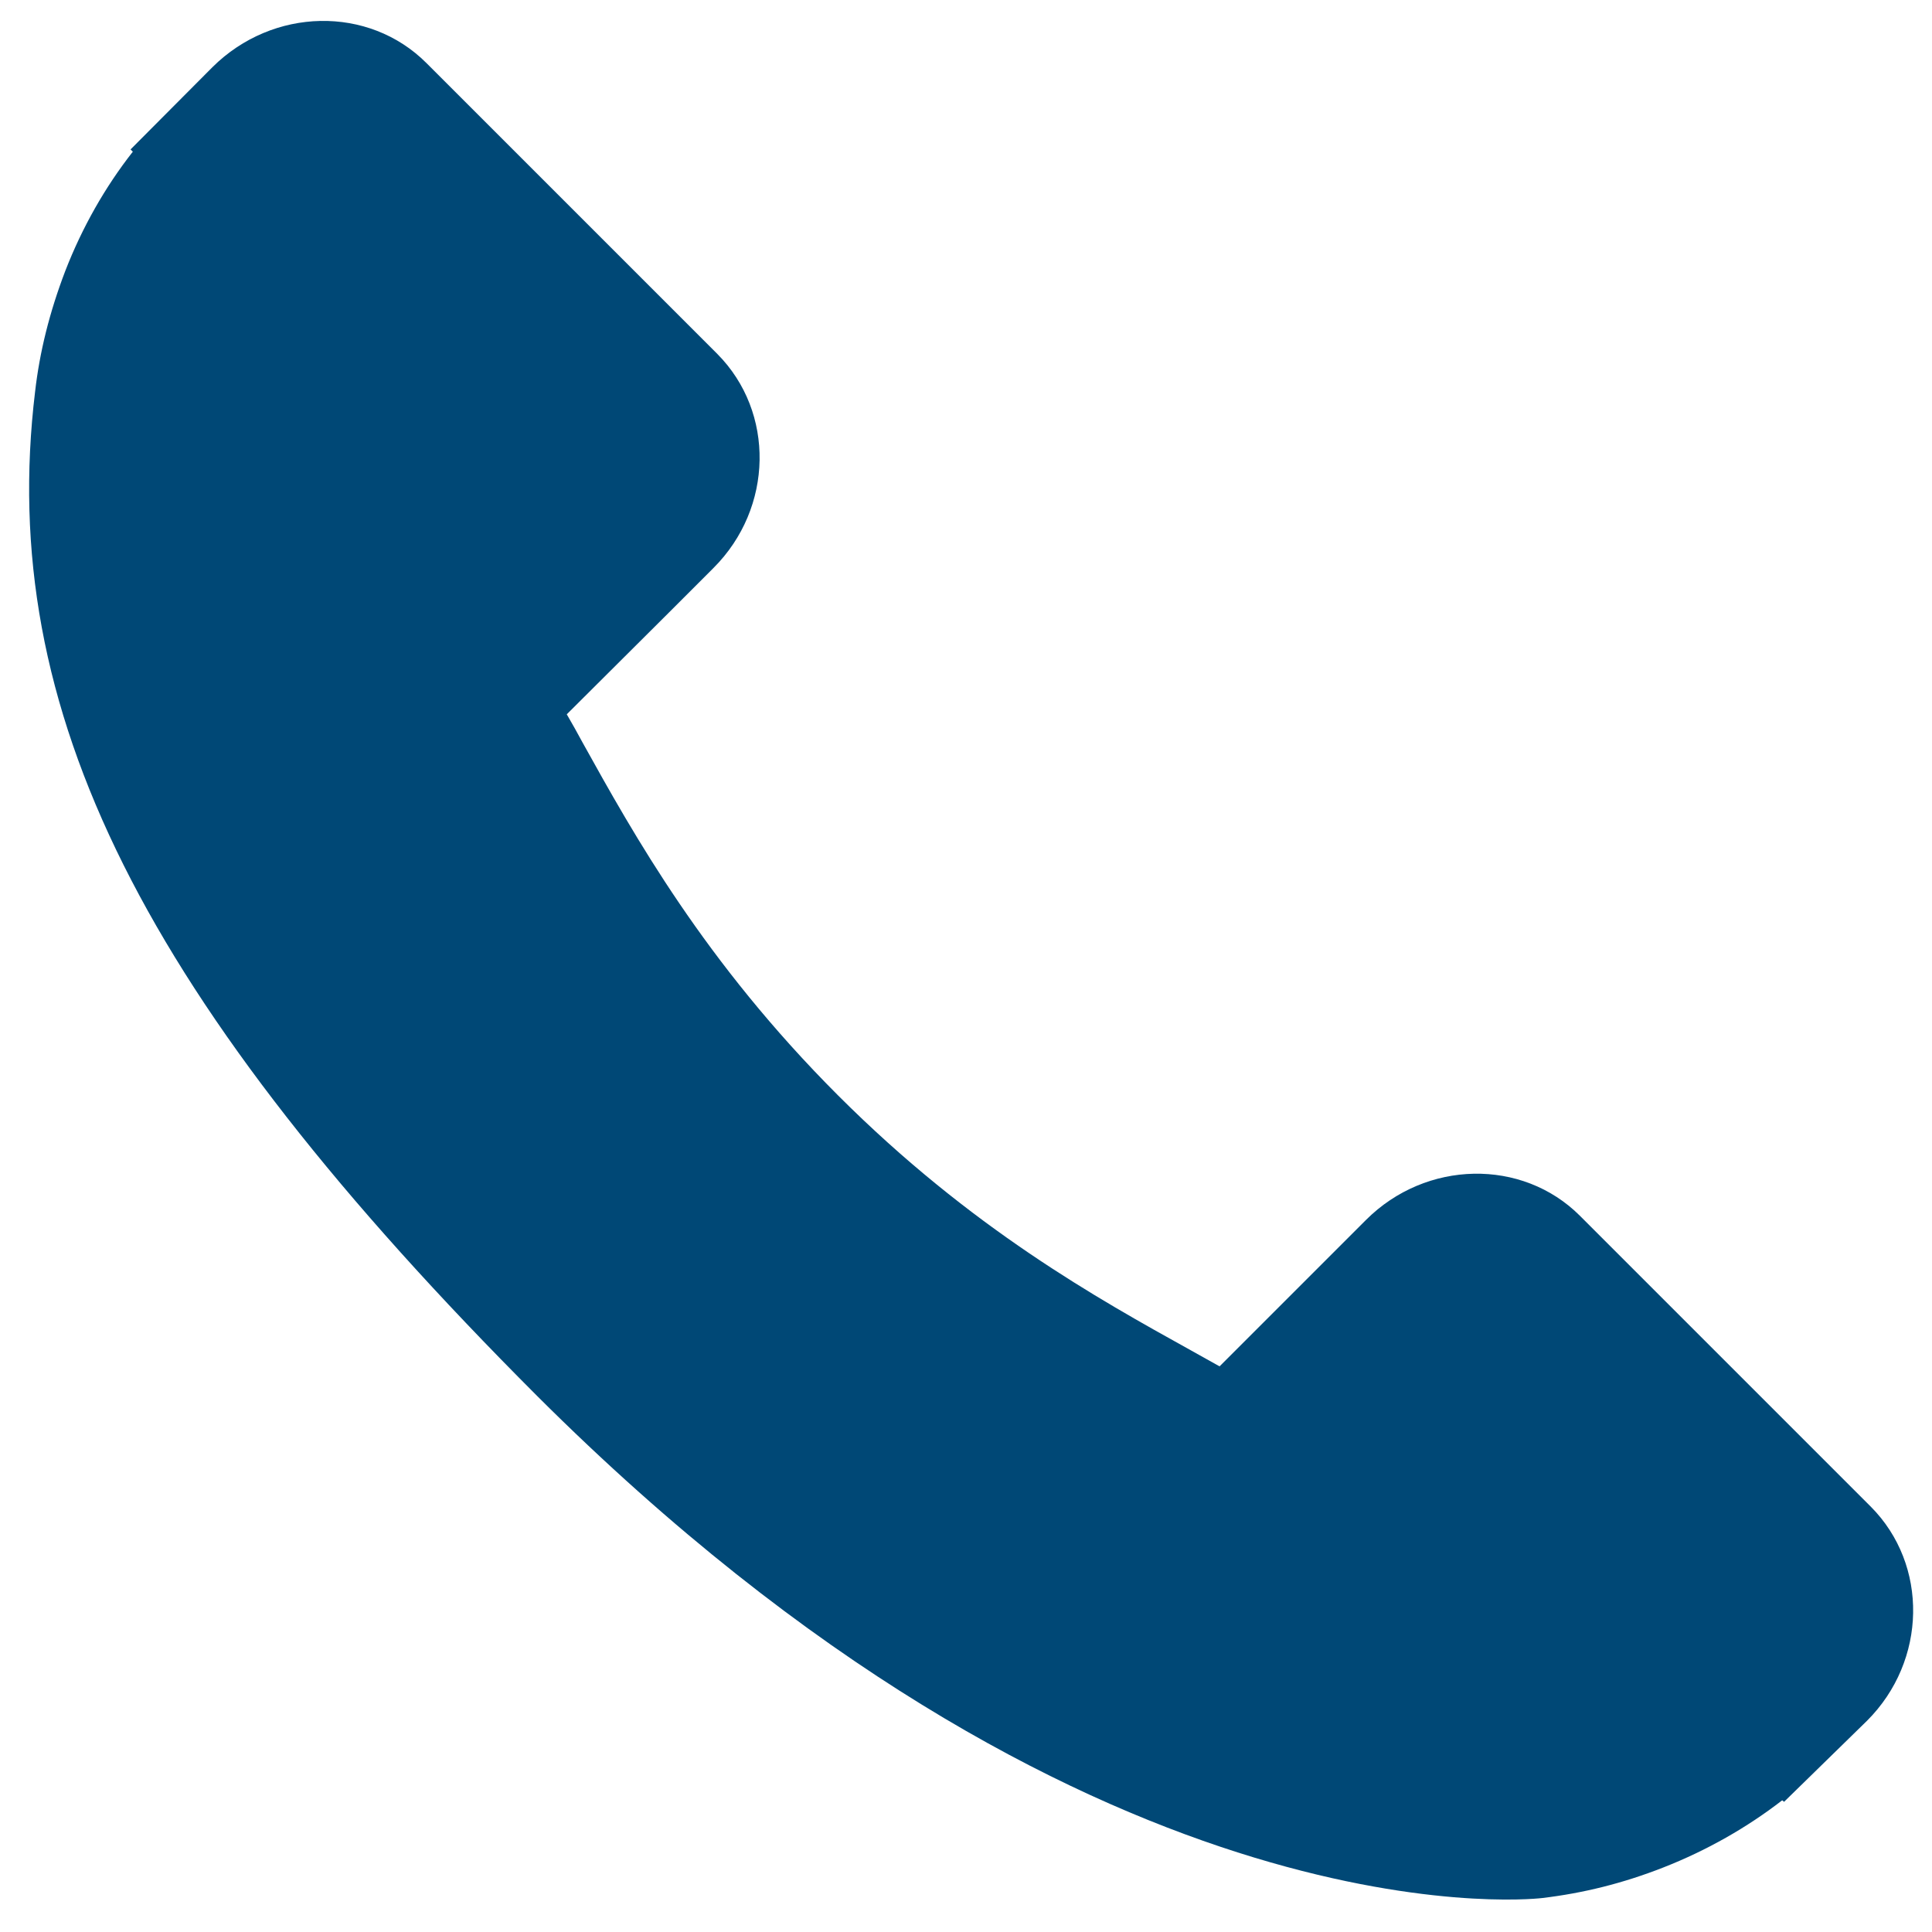 <?xml version="1.0" encoding="utf-8"?>
<!-- Generator: Adobe Illustrator 19.1.0, SVG Export Plug-In . SVG Version: 6.00 Build 0)  -->
<svg version="1.1" id="Capa_1" xmlns="http://www.w3.org/2000/svg" xmlns:xlink="http://www.w3.org/1999/xlink" x="0px" y="0px"
	 viewBox="-143 145 512 512" style="enable-background:new -143 145 512 512;" xml:space="preserve">
<style type="text/css">
	.st0{fill:#004876;}
</style>
<path class="st0" d="M352.8,544.3l-77.1-77.1c-15.3-15.3-40.8-14.8-56.7,1.1l-38.8,38.8c-2.5-1.4-5-2.8-7.7-4.3
	c-24.5-13.6-58.1-32.2-93.4-67.5c-35.4-35.4-54.1-69-67.7-93.5c-1.4-2.6-2.8-5.1-4.2-7.5l26.1-26l12.8-12.8
	c15.9-15.9,16.3-41.3,1-56.7l-77.1-77.1c-15.3-15.3-40.7-14.8-56.7,1.1l-21.7,21.8l0.6,0.6c-7.3,9.3-13.4,20-17.9,31.6
	c-4.2,11-6.8,21.5-8,32c-10.2,84.4,28.4,161.4,133,266.1C144.2,659.5,260.7,648.6,265.7,648c10.9-1.3,21.4-3.9,32.1-8.1
	c11.5-4.5,22.2-10.6,31.5-17.8l0.5,0.4l22-21.5C367.7,585.1,368.1,559.7,352.8,544.3z"/>
</svg>
